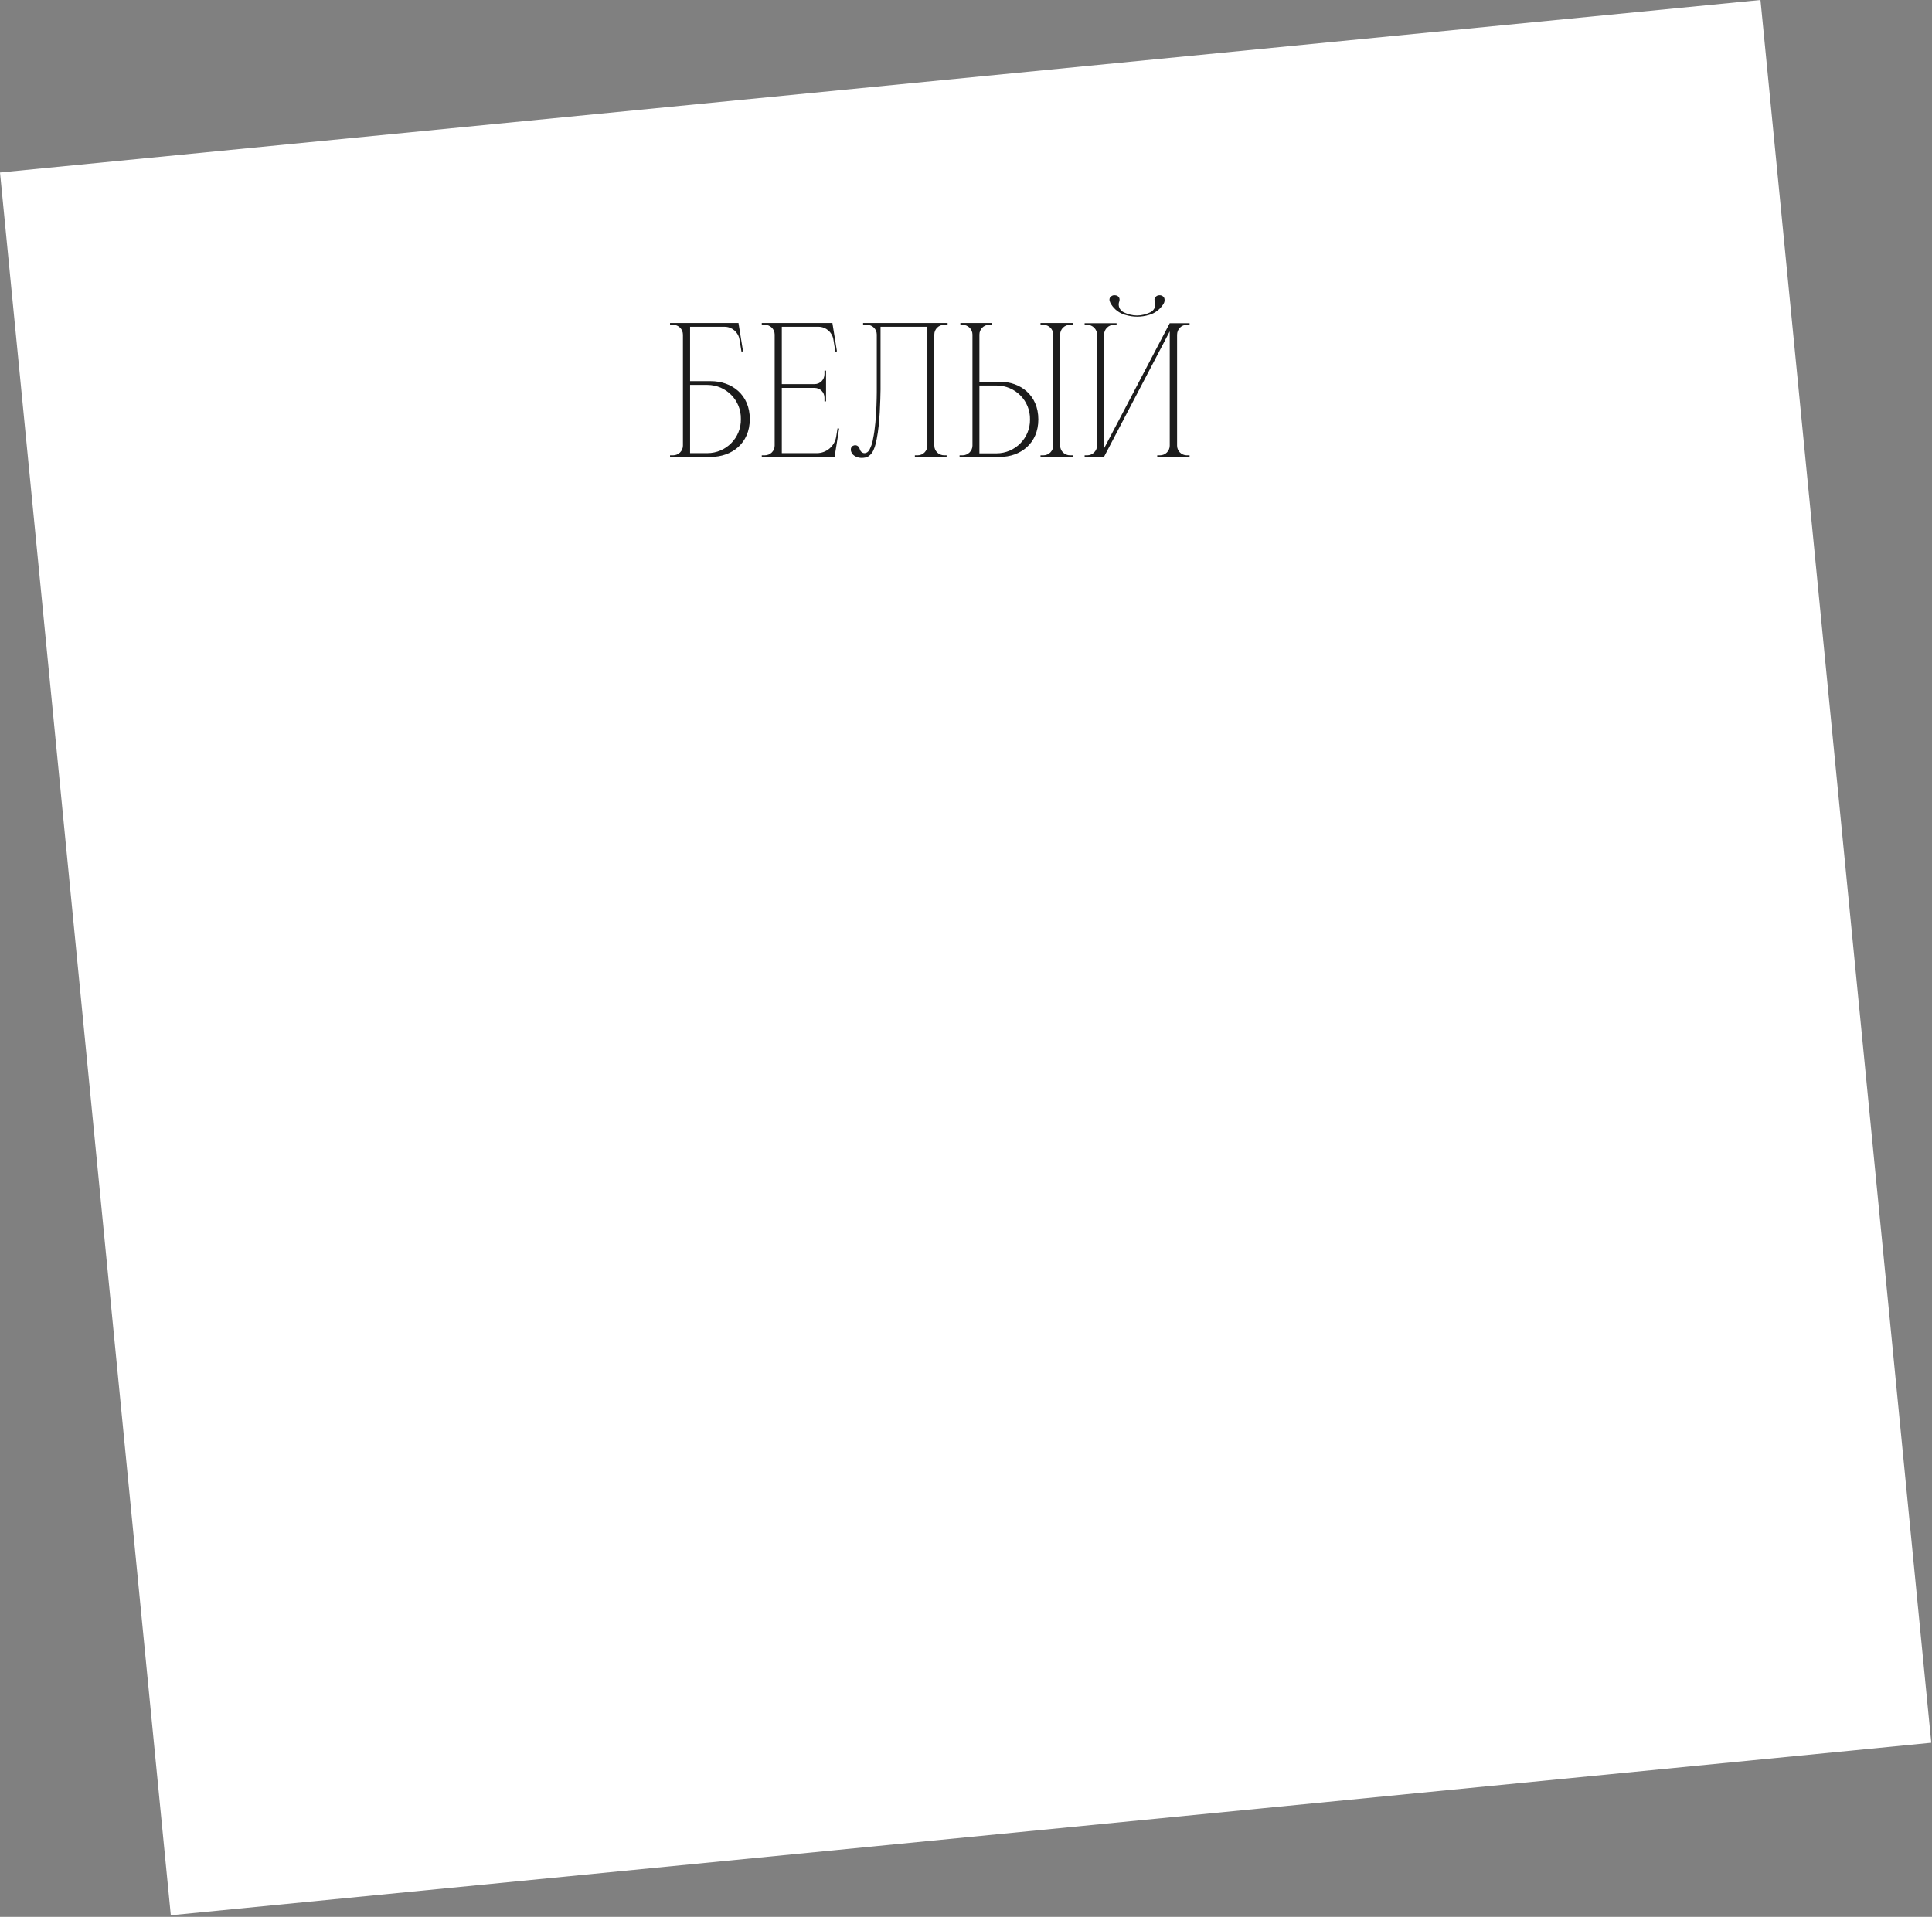<?xml version="1.0" encoding="UTF-8"?> <svg xmlns="http://www.w3.org/2000/svg" width="1042" height="1034" viewBox="0 0 1042 1034" fill="none"><rect x="0" y="0" width="1042" height="1034" fill="#808080" stroke="none"/><rect y="93.055" width="954.033" height="944.569" transform="rotate(-5.597 0 93.055)" fill="white"></rect><path d="M372.185 205.599H383.313C394.655 205.599 404.392 212.875 404.392 226.036C404.392 239.197 394.655 246.473 383.313 246.473H361.378V245.617H362.983C365.979 245.617 368.333 243.263 368.333 240.374V180.561C368.333 177.565 365.979 175.211 362.983 175.211H361.378V174.248H398.293L398.614 176.281L400.754 189.549L399.898 189.656L398.828 183.129C398.186 179.17 394.762 176.281 390.803 176.281H372.185V205.599ZM372.185 244.44H381.494C391.552 244.44 399.791 236.201 399.577 226.036C399.791 215.978 391.659 207.632 381.494 207.632H372.185V244.44ZM440.599 244.44C445.735 244.44 450.122 240.695 450.978 235.666L451.727 231.065L452.583 231.172L450.122 246.473H410.853V245.617H412.458C415.454 245.617 417.808 243.263 417.808 240.374V180.454C417.808 177.565 415.454 175.211 412.458 175.211H410.853V174.248H448.945L451.406 189.549L450.55 189.656L449.48 183.129C448.838 179.17 445.414 176.281 441.455 176.281H421.66V207.204H439.315C442.311 207.204 444.665 204.85 444.665 201.854V199.928H445.521V216.513H444.665V214.48C444.665 211.591 442.311 209.237 439.315 209.237H421.66V244.44H440.599ZM509.26 175.211C506.264 175.211 503.91 177.565 503.91 180.454V240.374C503.91 243.263 506.264 245.617 509.26 245.617H510.544V246.473H493.424V245.617H494.922C497.811 245.617 500.165 243.263 500.165 240.374V176.281H474.913V208.702C474.913 208.702 474.913 209.237 474.913 210.2C474.806 215.657 474.592 228.069 472.88 236.629C472.345 239.839 471.382 242.728 470.312 244.226C470.205 244.44 469.67 245.189 468.386 246.152C467.316 246.794 466.032 247.008 464.748 247.008C462.822 247.008 460.896 246.259 459.719 244.868C459.398 244.44 459.184 243.905 458.97 243.37C458.542 241.123 459.826 240.481 460.575 240.267C461.645 239.946 463.143 240.374 463.678 242.193C464.213 244.44 466.781 245.403 468.493 243.263C468.493 243.263 468.921 242.835 469.563 241.23C470.205 239.839 470.633 238.341 470.847 236.843C473.094 226.571 472.88 208.809 472.88 208.809V180.454C472.88 177.565 470.526 175.211 467.53 175.211H465.497V174.248H511.079V175.211H509.26ZM539.256 205.92C550.384 205.92 560.014 213.196 560.014 226.25C560.014 239.197 550.384 246.473 539.256 246.473H517.535V245.617H519.14C522.029 245.617 524.49 243.263 524.49 240.374V180.454C524.49 177.565 522.029 175.211 519.14 175.211H517.963V174.248H534.762V175.211H533.478C530.589 175.211 528.235 177.565 528.235 180.454V205.92H539.256ZM555.52 226.357C555.734 216.192 547.602 207.953 537.437 207.953H528.235V244.547H537.437C547.495 244.547 555.627 236.308 555.52 226.357ZM577.134 175.211C574.138 175.211 571.784 177.565 571.784 180.454V240.374C571.784 243.263 574.138 245.617 577.134 245.617H578.525V246.473H561.191V245.617H562.689C565.685 245.617 568.039 243.263 568.039 240.374V180.454C568.039 177.565 565.685 175.211 562.689 175.211H561.191V174.248H578.525V175.211H577.134ZM599.321 164.19C598.893 163.655 598.465 162.478 598.358 161.729C598.358 161.301 598.465 160.873 598.679 160.445C599.321 159.696 600.177 159.161 601.14 159.268C602.531 159.268 603.708 160.017 603.815 161.408C603.815 161.836 603.815 162.157 603.708 162.478C602.745 164.832 603.815 167.4 606.062 168.47C608.309 169.54 610.77 170.182 613.231 170.182C615.692 170.182 618.153 169.54 620.4 168.47C622.647 167.4 623.717 164.832 622.754 162.478C622.754 162.157 622.647 161.943 622.647 161.515C622.861 160.231 623.931 159.268 625.322 159.268C626.285 159.161 627.248 159.696 627.783 160.445C627.997 160.873 628.104 161.301 628.104 161.729C628.211 162.799 627.676 163.655 627.355 164.19C625.536 166.972 622.861 169.005 619.758 169.861C617.618 170.503 615.478 170.824 613.338 170.824C611.198 170.824 609.058 170.503 606.918 169.861C603.815 169.005 601.033 166.972 599.321 164.19ZM640.088 245.617H641.586V246.58H624.145V245.617H625.643C628.532 245.617 630.886 243.263 630.886 240.374V178.742L595.362 246.58H584.983V245.617H586.374C589.263 245.617 591.617 243.263 591.724 240.374V180.561C591.724 177.672 589.263 175.211 586.374 175.211H584.983V174.355H602.21V175.211H600.819C597.93 175.211 595.469 177.565 595.469 180.561V241.872L630.886 174.355H641.586V175.211H640.088C637.199 175.211 634.845 177.565 634.845 180.561V240.374C634.845 243.263 637.199 245.617 640.088 245.617Z" fill="#1C1C1C"></path></svg> 